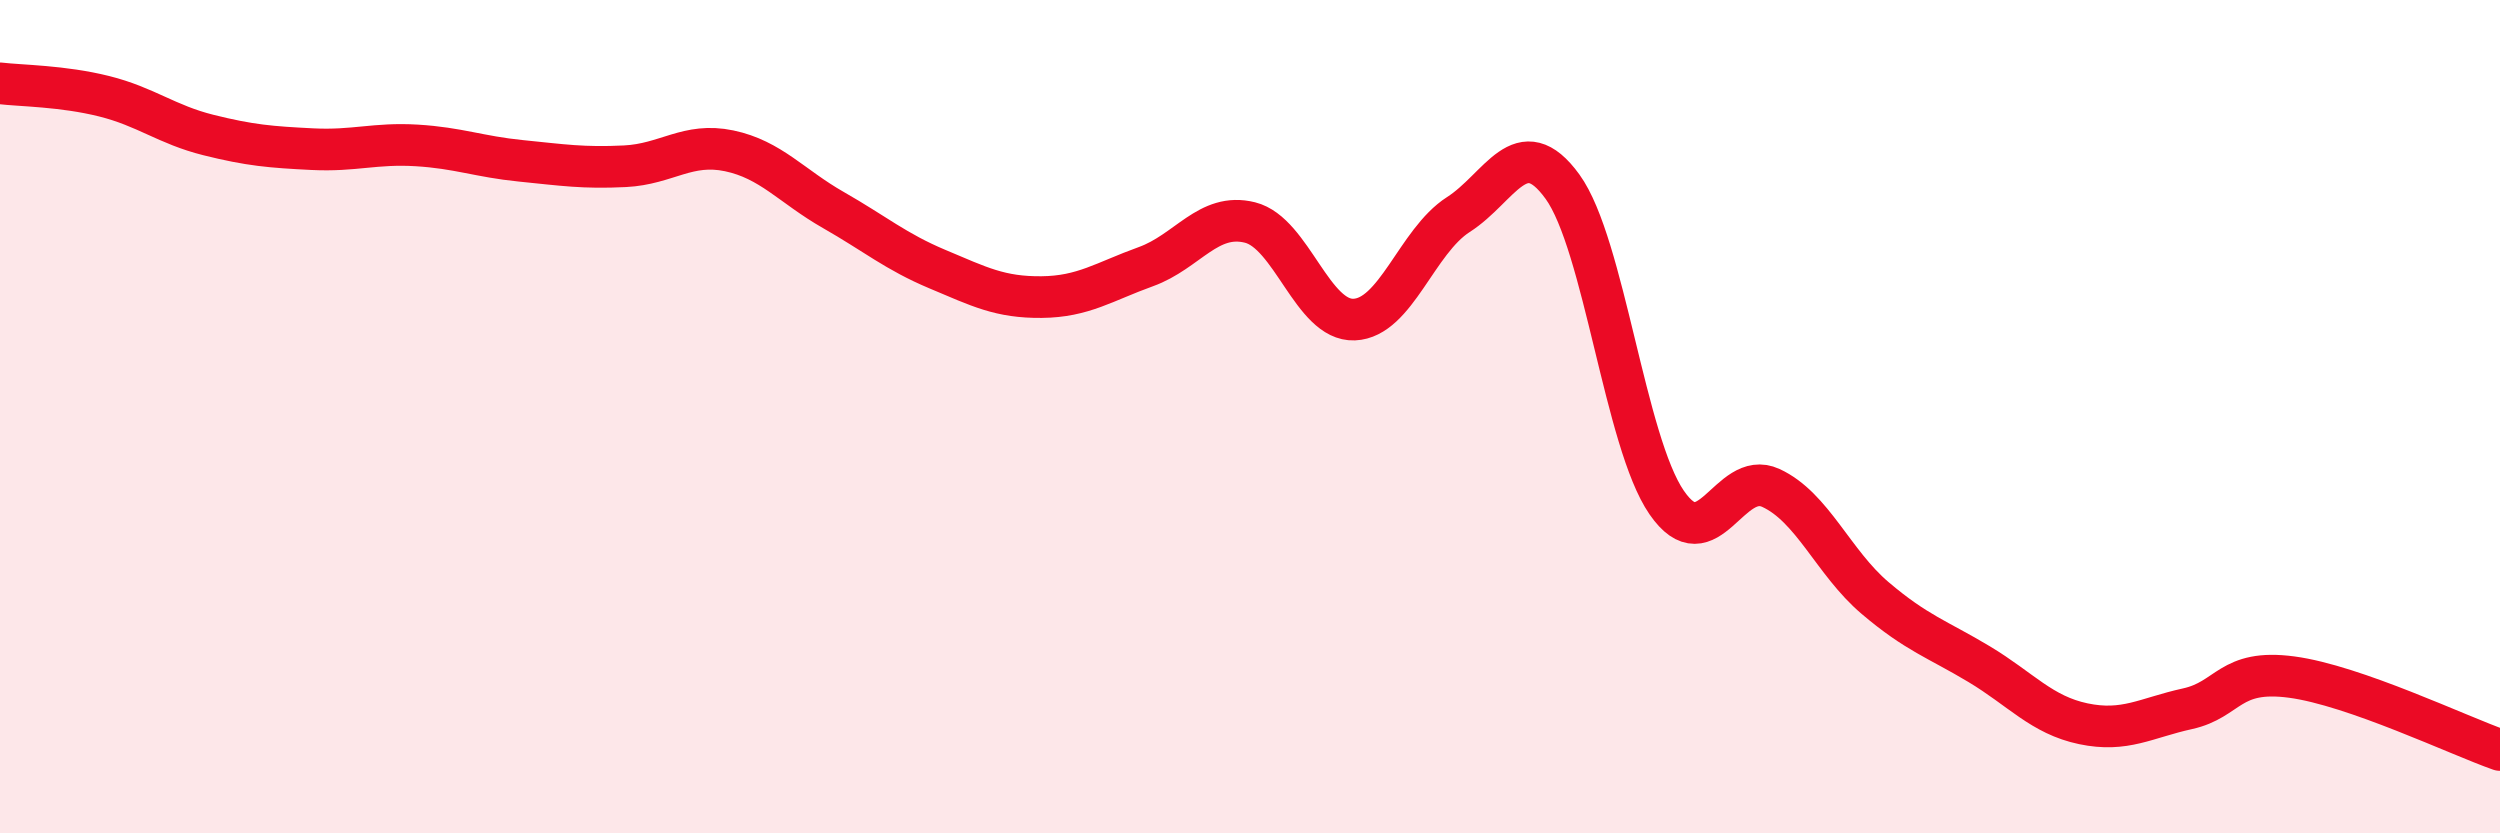 
    <svg width="60" height="20" viewBox="0 0 60 20" xmlns="http://www.w3.org/2000/svg">
      <path
        d="M 0,2 C 0.5,2.06 1.5,2.06 2.5,2.31 C 3.5,2.56 4,2.99 5,3.24 C 6,3.49 6.5,3.53 7.5,3.58 C 8.5,3.63 9,3.43 10,3.49 C 11,3.55 11.5,3.76 12.5,3.86 C 13.5,3.96 14,4.04 15,3.99 C 16,3.94 16.5,3.41 17.5,3.62 C 18.5,3.83 19,4.47 20,5.04 C 21,5.61 21.5,6.04 22.5,6.46 C 23.5,6.88 24,7.14 25,7.13 C 26,7.12 26.5,6.76 27.5,6.4 C 28.5,6.04 29,5.09 30,5.34 C 31,5.59 31.5,7.71 32.5,7.67 C 33.5,7.63 34,5.79 35,5.15 C 36,4.51 36.5,3.1 37.5,4.48 C 38.5,5.86 39,10.61 40,12.06 C 41,13.51 41.5,11.25 42.5,11.71 C 43.5,12.17 44,13.5 45,14.35 C 46,15.2 46.5,15.34 47.5,15.94 C 48.5,16.54 49,17.16 50,17.37 C 51,17.58 51.5,17.23 52.5,17.01 C 53.5,16.79 53.5,16.05 55,16.25 C 56.5,16.45 59,17.65 60,18L60 20L0 20Z"
        fill="#EB0A25"
        opacity="0.1"
        stroke-linecap="round"
        stroke-linejoin="round"
      />
      <path
        d="M 0,2 C 0.5,2.06 1.5,2.06 2.5,2.31 C 3.5,2.56 4,2.99 5,3.24 C 6,3.49 6.5,3.53 7.5,3.58 C 8.5,3.63 9,3.43 10,3.49 C 11,3.55 11.5,3.76 12.5,3.86 C 13.5,3.96 14,4.04 15,3.99 C 16,3.94 16.5,3.41 17.5,3.62 C 18.5,3.83 19,4.47 20,5.04 C 21,5.61 21.5,6.04 22.5,6.46 C 23.5,6.88 24,7.14 25,7.13 C 26,7.12 26.5,6.76 27.5,6.4 C 28.5,6.04 29,5.09 30,5.34 C 31,5.59 31.5,7.71 32.5,7.67 C 33.5,7.63 34,5.79 35,5.15 C 36,4.51 36.5,3.1 37.5,4.48 C 38.5,5.86 39,10.61 40,12.06 C 41,13.51 41.5,11.25 42.5,11.71 C 43.5,12.17 44,13.5 45,14.35 C 46,15.2 46.5,15.34 47.5,15.94 C 48.5,16.54 49,17.16 50,17.37 C 51,17.58 51.5,17.23 52.5,17.01 C 53.5,16.79 53.5,16.05 55,16.25 C 56.5,16.45 59,17.65 60,18"
        stroke="#EB0A25"
        stroke-width="1"
        fill="none"
        stroke-linecap="round"
        stroke-linejoin="round"
      />
    </svg>
  